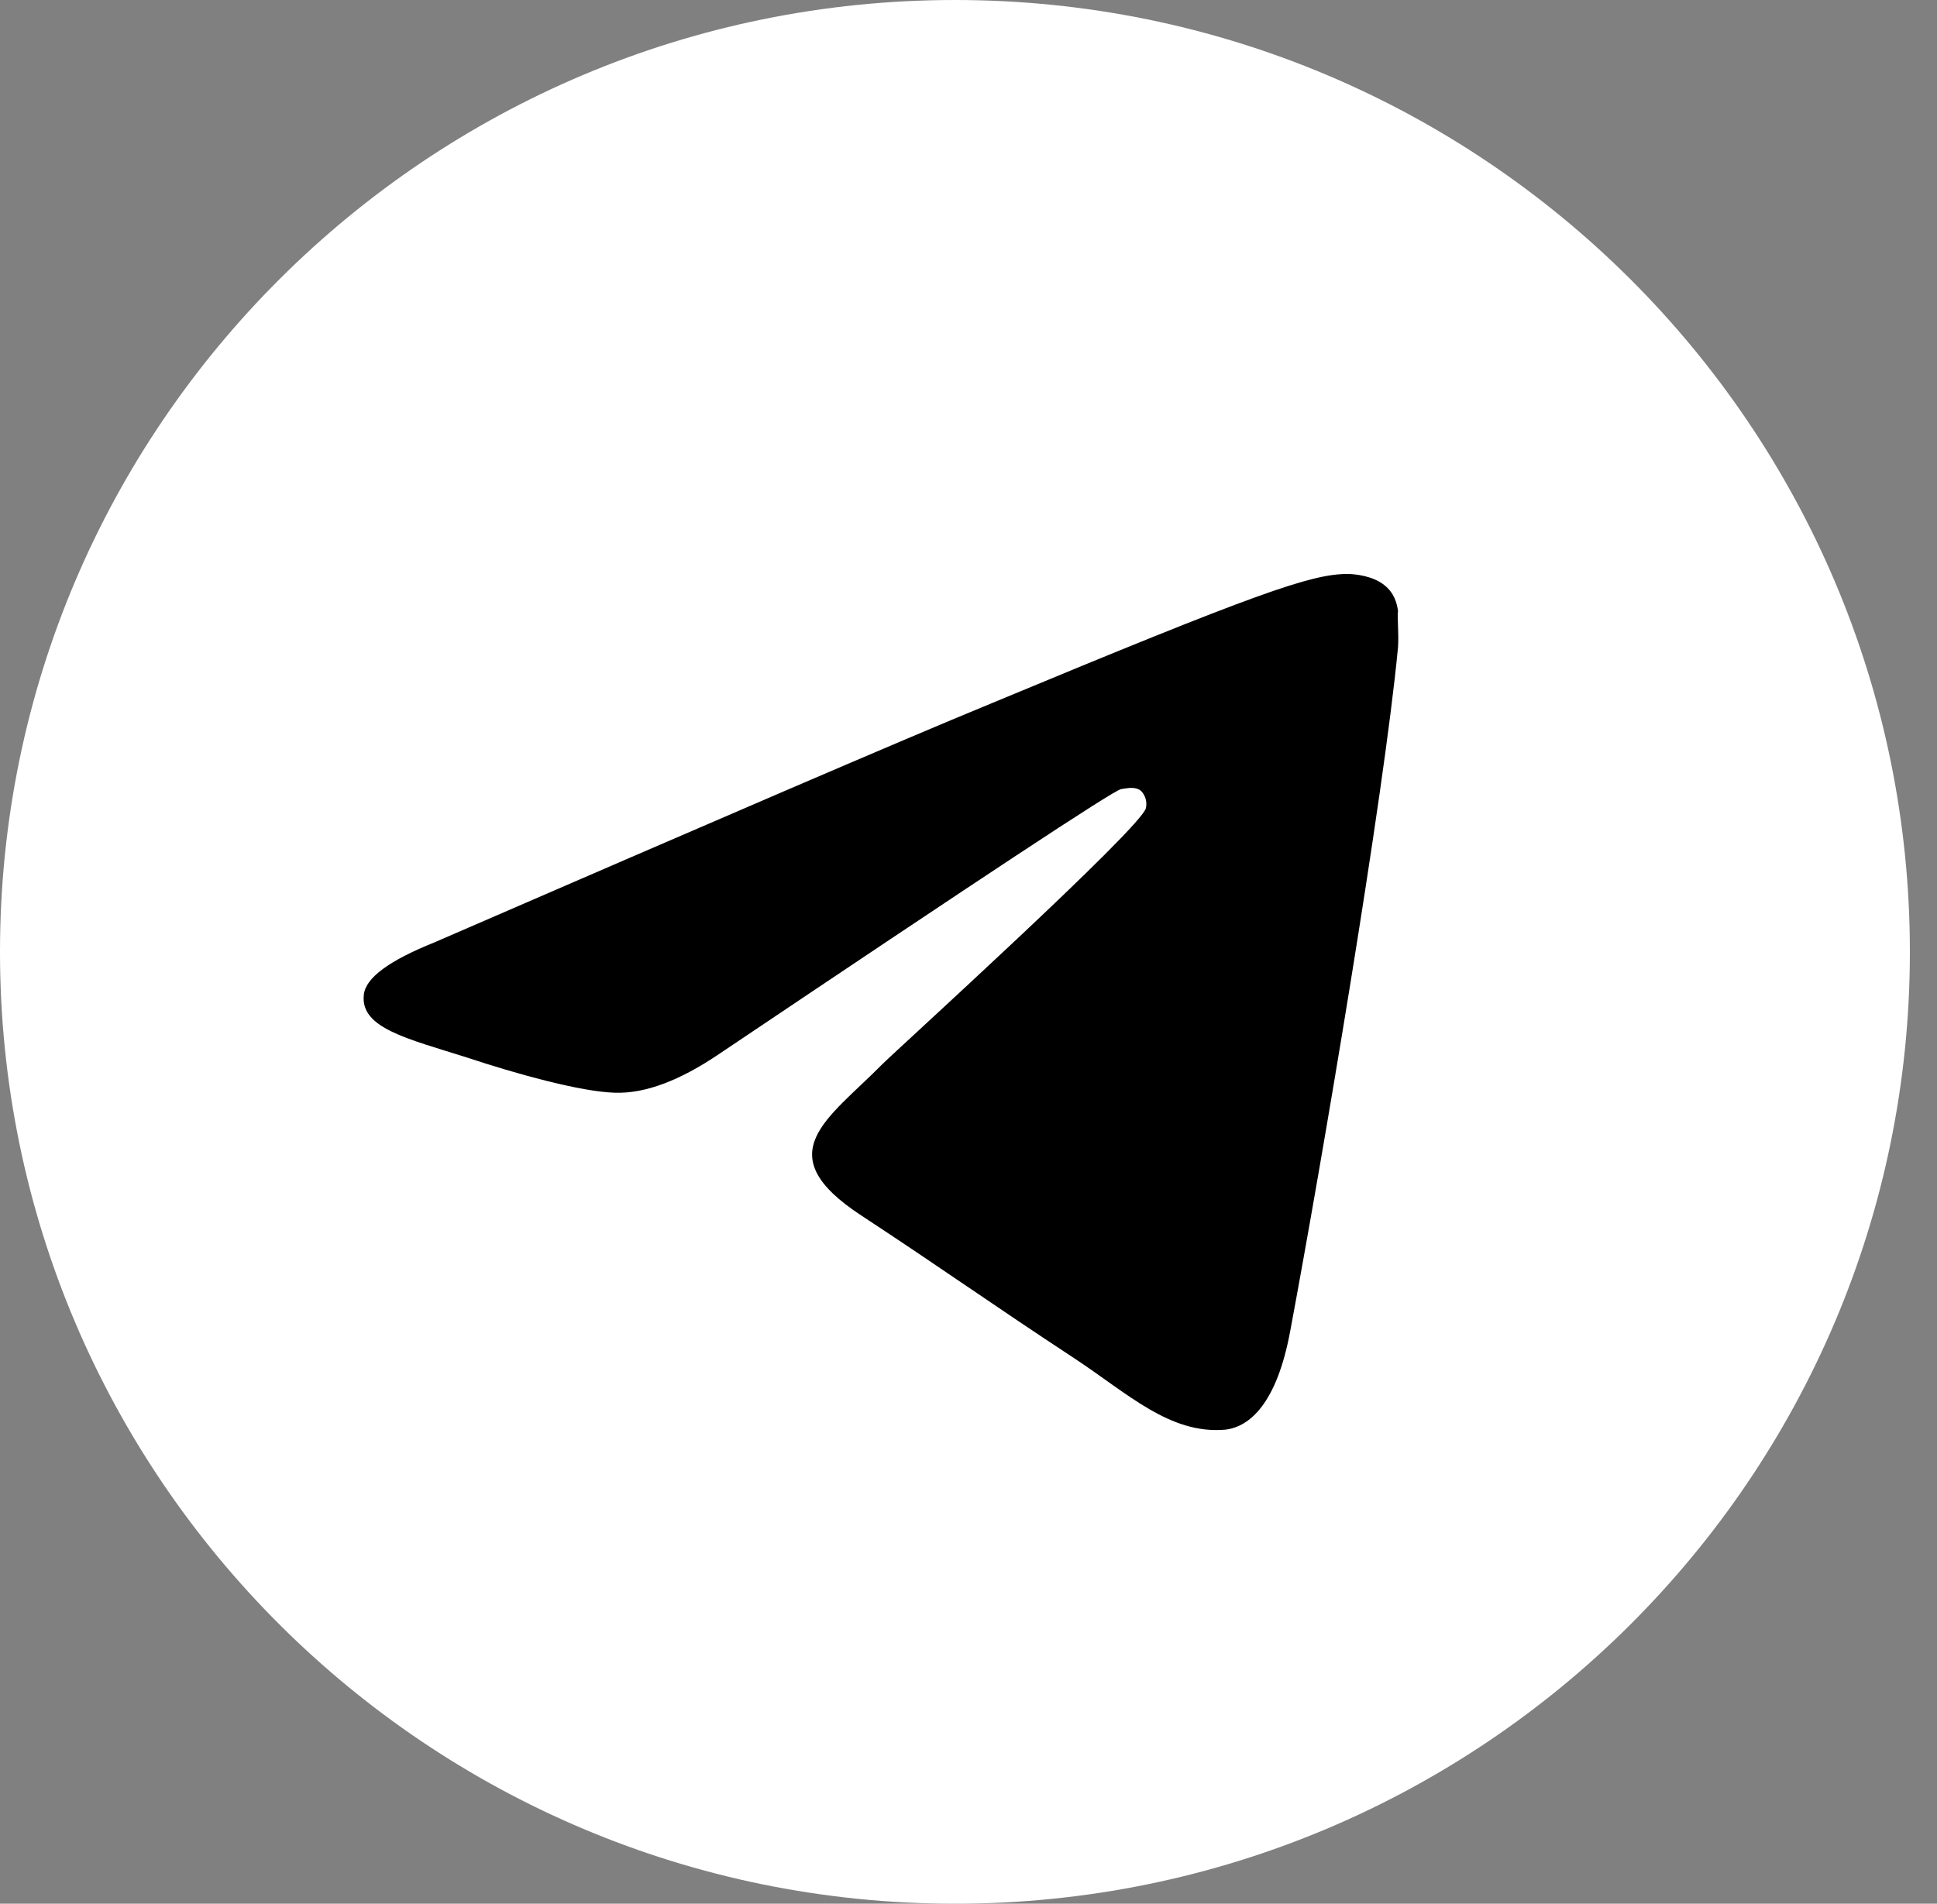 <?xml version="1.0" encoding="UTF-8"?> <svg xmlns="http://www.w3.org/2000/svg" width="59" height="58" viewBox="0 0 59 58" fill="none"><rect x="0" y="0" width="59" height="58" fill="#808080" stroke="none"/><rect x="9" y="13" width="38" height="31" fill="black"></rect><path d="M29.087 0C13.031 0 0 12.992 0 29C0 45.008 13.031 58 29.087 58C45.143 58 58.174 45.008 58.174 29C58.174 12.992 45.143 0 29.087 0ZM42.583 19.72C42.147 24.302 40.256 35.438 39.296 40.571C38.889 42.746 38.075 43.471 37.318 43.558C35.631 43.703 34.352 42.456 32.723 41.383C30.163 39.701 28.709 38.657 26.236 37.033C23.357 35.148 25.218 34.104 26.876 32.422C27.312 31.987 34.759 25.23 34.904 24.621C34.924 24.529 34.922 24.433 34.896 24.342C34.871 24.251 34.824 24.168 34.759 24.099C34.584 23.954 34.352 24.012 34.148 24.041C33.886 24.099 29.814 26.796 21.873 32.132C20.71 32.915 19.663 33.321 18.732 33.292C17.685 33.263 15.707 32.712 14.223 32.219C12.391 31.639 10.966 31.32 11.082 30.305C11.14 29.783 11.867 29.261 13.235 28.71C21.728 25.027 27.371 22.591 30.192 21.431C38.278 18.067 39.936 17.487 41.041 17.487C41.274 17.487 41.827 17.545 42.176 17.835C42.467 18.067 42.554 18.386 42.583 18.618C42.554 18.792 42.612 19.314 42.583 19.72Z" fill="white"></path></svg> 